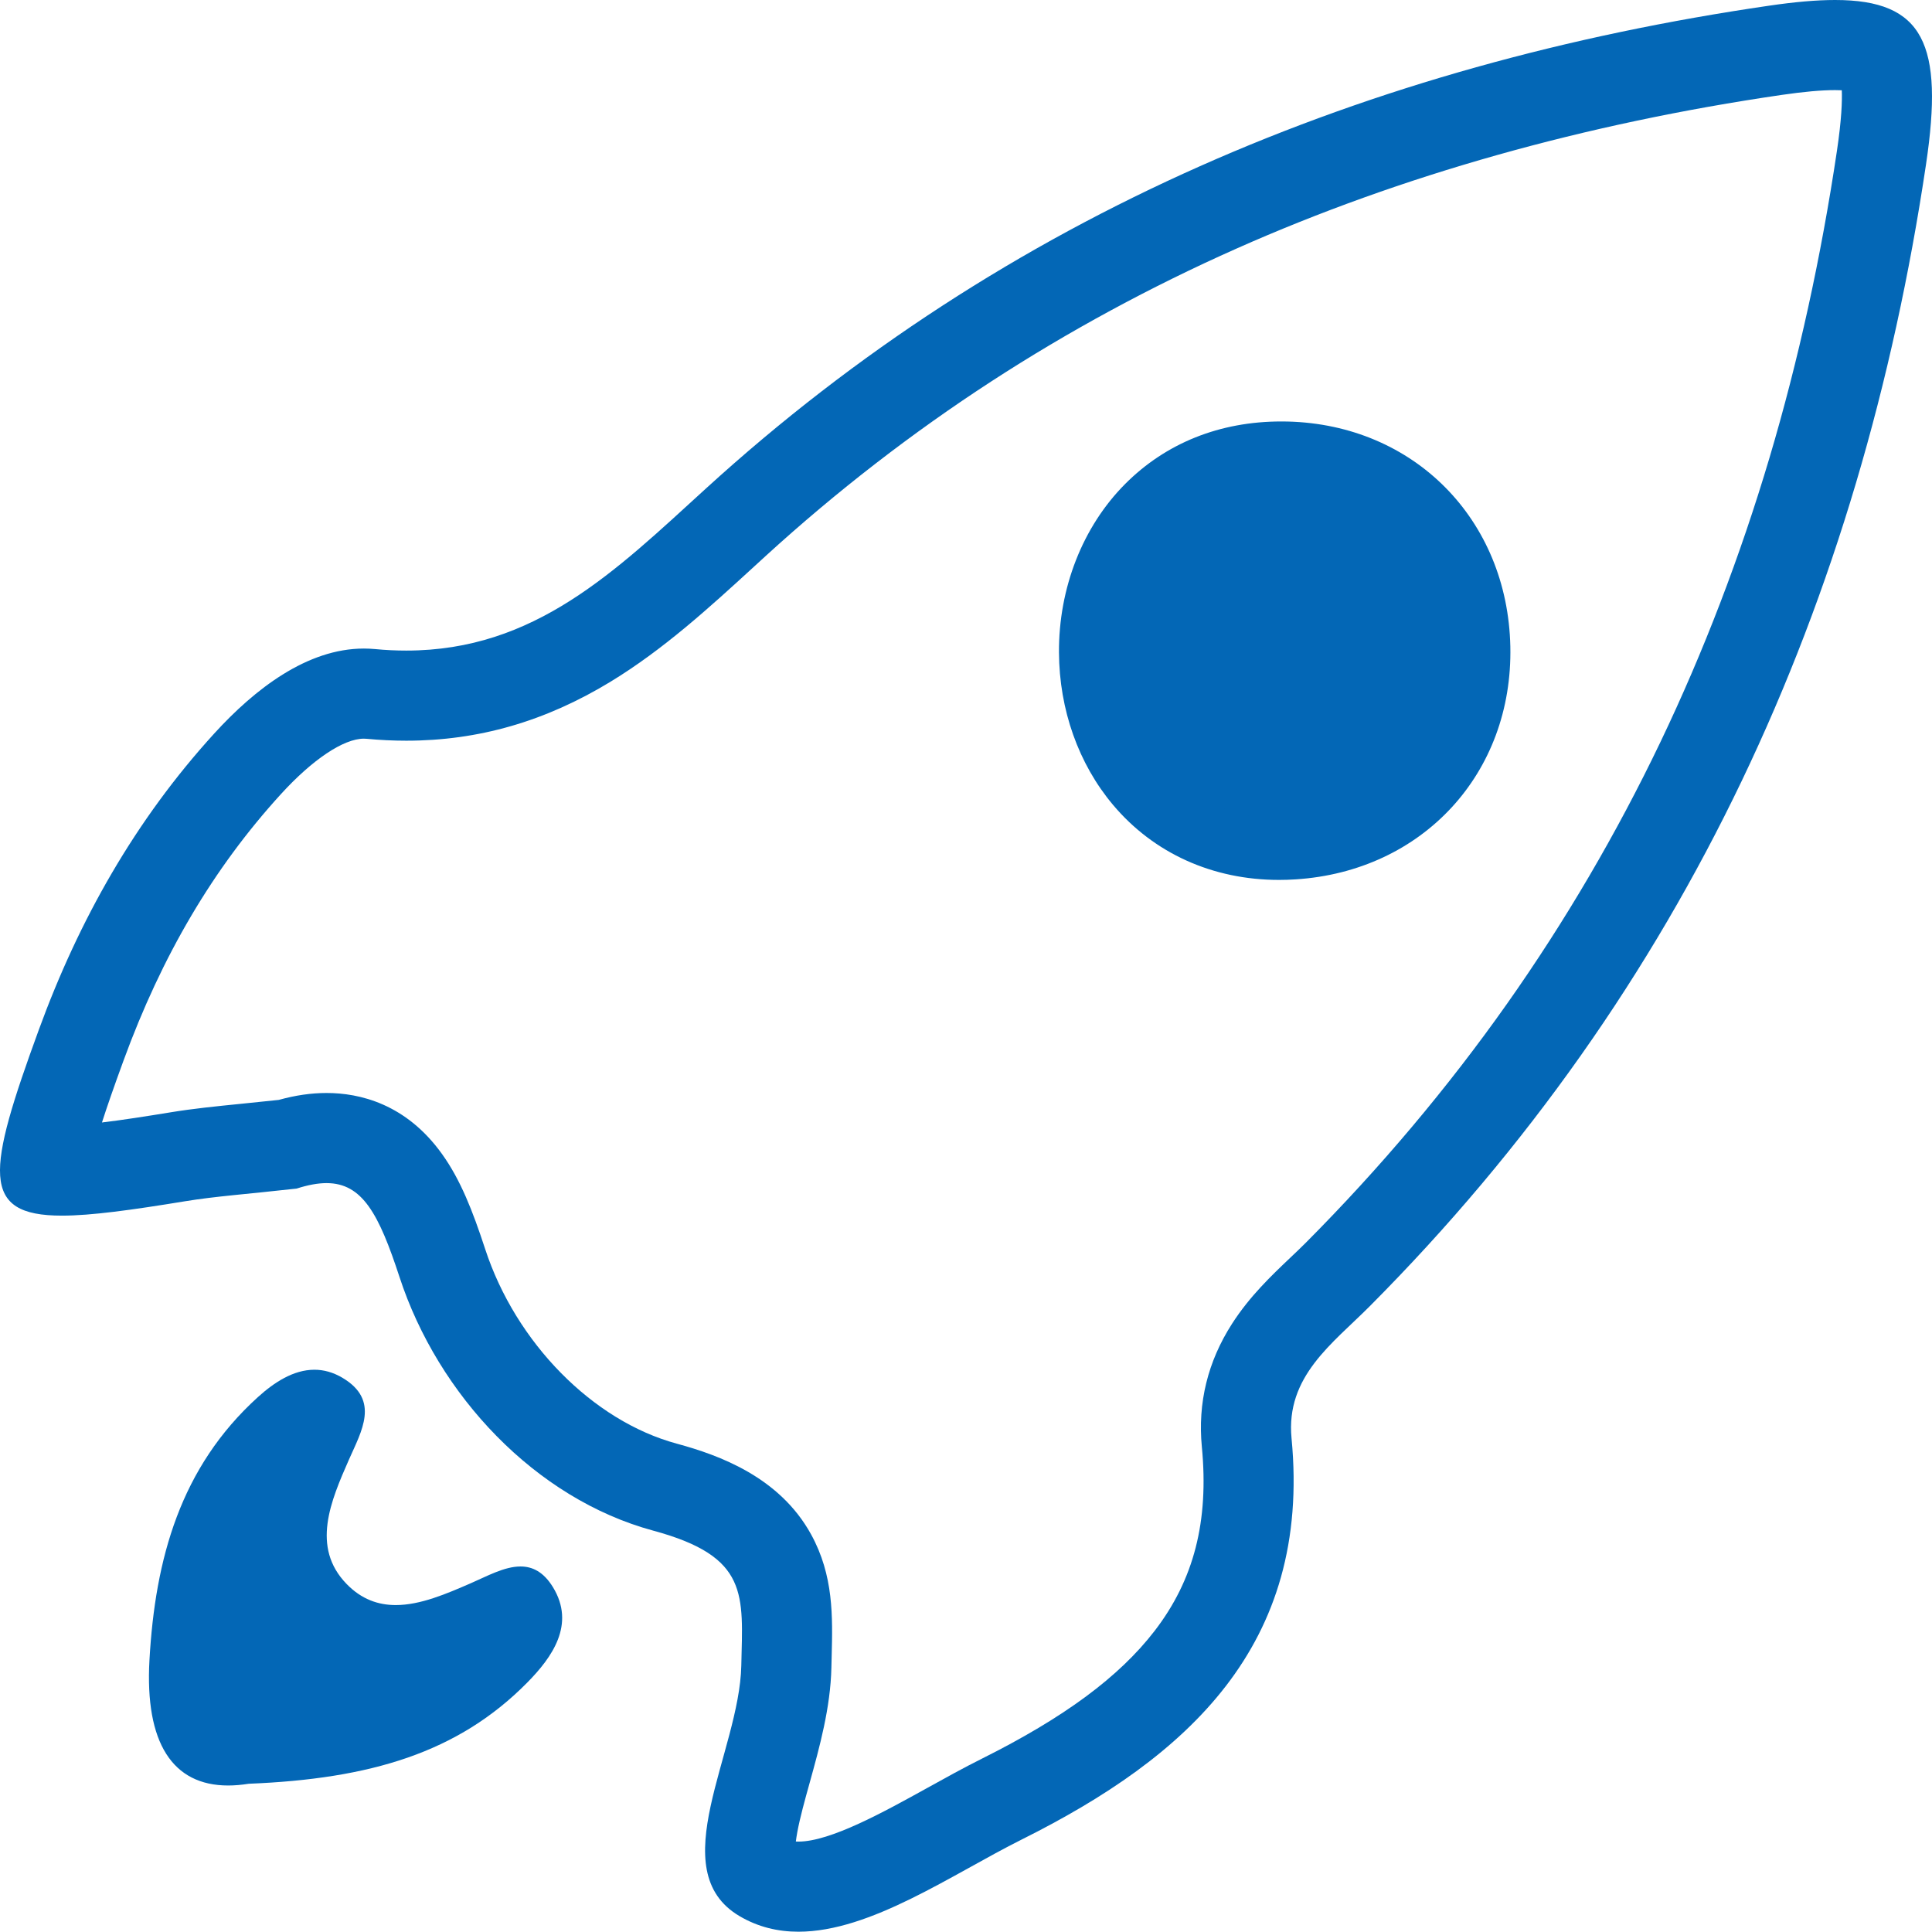 <svg xmlns="http://www.w3.org/2000/svg" width="85.758" height="85.745" viewBox="0 0 85.758 85.745">
  <g id="Group_910" data-name="Group 910" transform="translate(-263.573 -380.393)">
    <g id="Path_518" data-name="Path 518" transform="translate(0)" fill="none" stroke-miterlimit="10">
      <path d="M276.739,433.152c-2.212.247-3.593.339-4.952.563-9.1,1.492-9.6.894-6.491-7.609a39.119,39.119,0,0,1,7.784-13.15c1.932-2.12,4.438-4.007,7.14-3.752,6.54.619,10.346-3.165,14.667-7.107,13.366-12.194,29.424-18.857,47.216-21.452,6.414-.935,7.924.592,6.965,7.034-2.9,19.474-10.677,36.612-24.689,50.691-1.66,1.668-3.74,3.116-3.476,5.864.886,9.227-4.662,14.157-11.965,17.806-4.006,2-8.788,5.615-12.536,3.407-3.448-2.029,0-7.28.077-11.117.066-3.152.362-4.838-3.91-5.995-5.226-1.415-9.548-6.015-11.262-11.259C280.174,433.615,279.32,432.323,276.739,433.152Zm37.84-23.817c.018,3.193,2.111,6.365,6.246,6.1a6.173,6.173,0,0,0-.2-12.332C316.566,403,314.56,406.18,314.579,409.335Z" stroke="none"/>
      <path d="M 299.015 462.138 C 300.432 462.138 302.811 460.82 304.723 459.762 C 305.516 459.322 306.337 458.867 307.15 458.461 C 310.811 456.632 313.249 454.829 314.822 452.788 C 316.571 450.517 317.238 447.92 316.921 444.616 C 316.733 442.668 317.183 440.831 318.258 439.156 C 319.043 437.933 320.009 437.016 320.861 436.207 C 321.105 435.976 321.335 435.757 321.543 435.548 C 324.838 432.237 327.842 428.669 330.471 424.943 C 333.046 421.292 335.338 417.382 337.281 413.321 C 339.189 409.336 340.817 405.088 342.122 400.697 C 343.403 396.384 344.408 391.806 345.111 387.09 C 345.318 385.701 345.346 384.872 345.327 384.4 C 345.239 384.396 345.14 384.393 345.028 384.393 C 344.424 384.393 343.634 384.464 342.68 384.603 C 333.924 385.88 325.775 388.176 318.459 391.427 C 314.662 393.114 311.002 395.097 307.58 397.32 C 304.07 399.6 300.706 402.202 297.582 405.052 C 297.396 405.222 297.211 405.392 297.026 405.561 C 295.06 407.361 293.026 409.222 290.666 410.658 C 287.774 412.416 284.81 413.271 281.606 413.271 C 281.029 413.271 280.436 413.243 279.843 413.187 C 279.804 413.183 279.765 413.181 279.725 413.181 C 278.824 413.181 277.445 414.104 276.035 415.651 C 273.046 418.93 270.762 422.799 269.053 427.478 C 268.625 428.65 268.323 429.517 268.099 430.218 C 269.02 430.107 270.081 429.941 271.138 429.768 C 272.146 429.602 273.14 429.503 274.29 429.387 C 274.785 429.337 275.335 429.282 275.945 429.216 C 276.69 429.01 277.388 428.909 278.067 428.909 C 279.522 428.909 281.593 429.38 283.196 431.621 C 284.012 432.76 284.55 434.129 285.108 435.834 C 286.467 439.992 289.885 443.465 293.613 444.474 C 295.502 444.986 298.175 445.959 299.573 448.497 C 300.581 450.327 300.534 452.154 300.489 453.921 C 300.485 454.081 300.481 454.245 300.477 454.415 C 300.439 456.187 299.95 457.951 299.518 459.508 C 299.295 460.309 299.085 461.066 298.965 461.711 C 298.935 461.877 298.913 462.018 298.899 462.135 C 298.935 462.137 298.974 462.138 299.015 462.138 M 320.445 399.101 C 320.538 399.101 320.633 399.102 320.728 399.104 C 326.335 399.242 330.493 403.441 330.614 409.089 C 330.735 414.717 326.727 419.065 321.081 419.427 C 320.836 419.443 320.589 419.451 320.347 419.451 C 317.4 419.451 314.782 418.266 312.975 416.116 C 311.444 414.294 310.593 411.894 310.579 409.359 C 310.562 406.499 311.63 403.774 313.51 401.882 C 315.318 400.063 317.716 399.101 320.445 399.101 M 299.015 466.138 C 298.106 466.138 297.229 465.934 296.401 465.447 C 292.953 463.418 296.396 458.167 296.478 454.33 C 296.544 451.178 296.84 449.492 292.568 448.335 C 287.342 446.92 283.02 442.321 281.306 437.077 C 280.395 434.291 279.663 432.909 278.067 432.909 C 277.68 432.909 277.242 432.991 276.739 433.152 C 274.527 433.4 273.145 433.492 271.786 433.715 C 269.405 434.105 267.613 434.353 266.321 434.353 C 262.673 434.353 263.003 432.384 265.295 426.106 C 267.076 421.229 269.575 416.8 273.079 412.956 C 274.893 410.966 277.212 409.181 279.725 409.181 C 279.889 409.181 280.053 409.189 280.219 409.204 C 280.695 409.25 281.158 409.271 281.606 409.271 C 287.317 409.271 290.88 405.752 294.886 402.097 C 308.252 389.903 324.311 383.24 342.102 380.645 C 343.223 380.481 344.194 380.393 345.028 380.393 C 348.969 380.393 349.859 382.363 349.067 387.679 C 346.166 407.154 338.39 424.291 324.378 438.37 C 322.718 440.038 320.638 441.486 320.902 444.234 C 321.789 453.46 316.24 458.391 308.937 462.04 C 305.816 463.599 302.223 466.138 299.015 466.138 Z M 320.445 403.101 C 316.505 403.101 314.56 406.228 314.579 409.335 C 314.596 412.402 316.529 415.451 320.347 415.451 C 320.504 415.451 320.663 415.446 320.825 415.435 C 324.264 415.215 326.692 412.731 326.615 409.176 C 326.539 405.657 324.111 403.188 320.63 403.103 C 320.568 403.102 320.506 403.101 320.445 403.101 Z" stroke="none" fill="#0367b6"/>
    </g>
    <g id="Path_519" data-name="Path 519" transform="translate(1.099 10.107)" fill="#0367b6" stroke-miterlimit="10">
      <path d="M 272.601 448.041 C 271.833 448.041 271.499 447.781 271.314 447.586 C 270.762 447.003 270.511 445.75 270.605 444.06 C 270.881 439.154 272.214 435.871 274.929 433.413 C 275.684 432.729 276.162 432.586 276.43 432.586 C 276.53 432.586 276.69 432.602 276.918 432.739 C 277.076 432.833 277.148 432.907 277.169 432.936 C 277.193 433.146 276.906 433.775 276.751 434.115 C 276.698 434.232 276.645 434.349 276.594 434.464 C 276.165 435.439 275.68 436.542 275.526 437.715 C 275.324 439.254 275.747 440.576 276.784 441.643 C 277.68 442.564 278.776 443.032 280.042 443.032 C 281.455 443.032 282.789 442.452 283.965 441.94 C 284.116 441.875 284.265 441.806 284.41 441.74 C 284.818 441.552 285.327 441.319 285.578 441.319 C 285.579 441.319 285.58 441.319 285.581 441.319 C 285.605 441.339 285.662 441.395 285.741 441.525 C 285.953 441.872 285.981 442.15 285.841 442.515 C 285.691 442.908 285.354 443.367 284.812 443.917 C 283.474 445.273 281.923 446.246 280.07 446.889 C 278.269 447.515 276.166 447.857 273.451 447.965 L 273.361 447.969 L 273.273 447.983 C 273.033 448.022 272.807 448.041 272.601 448.041 Z" stroke="none"/>
      <path d="M 272.601 446.541 C 272.728 446.541 272.874 446.528 273.035 446.502 L 273.212 446.474 L 273.391 446.467 C 277.305 446.31 279.99 445.643 282.084 444.243 C 281.439 444.417 280.756 444.532 280.042 444.532 C 278.379 444.532 276.88 443.894 275.708 442.688 C 274.765 441.717 273.709 440.033 274.038 437.519 C 274.085 437.164 274.156 436.818 274.243 436.481 C 273.798 437.151 273.428 437.879 273.128 438.674 C 272.56 440.177 272.225 441.966 272.103 444.143 C 272.012 445.777 272.3 446.385 272.383 446.524 C 272.422 446.531 272.492 446.541 272.601 446.541 M 272.601 449.541 C 270.133 449.541 268.902 447.648 269.108 443.976 C 269.361 439.467 270.486 435.412 273.922 432.301 C 274.636 431.654 275.496 431.086 276.43 431.086 C 276.838 431.086 277.26 431.195 277.69 431.453 C 279.344 432.445 278.522 433.809 277.966 435.069 C 277.157 436.909 276.269 438.961 277.86 440.597 C 278.526 441.282 279.269 441.532 280.042 441.532 C 281.135 441.532 282.288 441.034 283.367 440.565 C 284.091 440.251 284.863 439.819 285.578 439.819 C 286.105 439.819 286.601 440.054 287.022 440.743 C 288.023 442.388 286.989 443.845 285.88 444.97 C 282.803 448.091 278.898 449.248 273.511 449.464 C 273.191 449.515 272.887 449.541 272.601 449.541 Z" stroke="none" fill="#0367b6"/>
    </g>
    <circle id="Ellipse_21" data-name="Ellipse 21" cx="6.939" cy="6.939" r="6.939" transform="translate(313.421 402.337)" fill="#0367b6" stroke="#0367b6" stroke-width="1"/>
  </g>
</svg>
